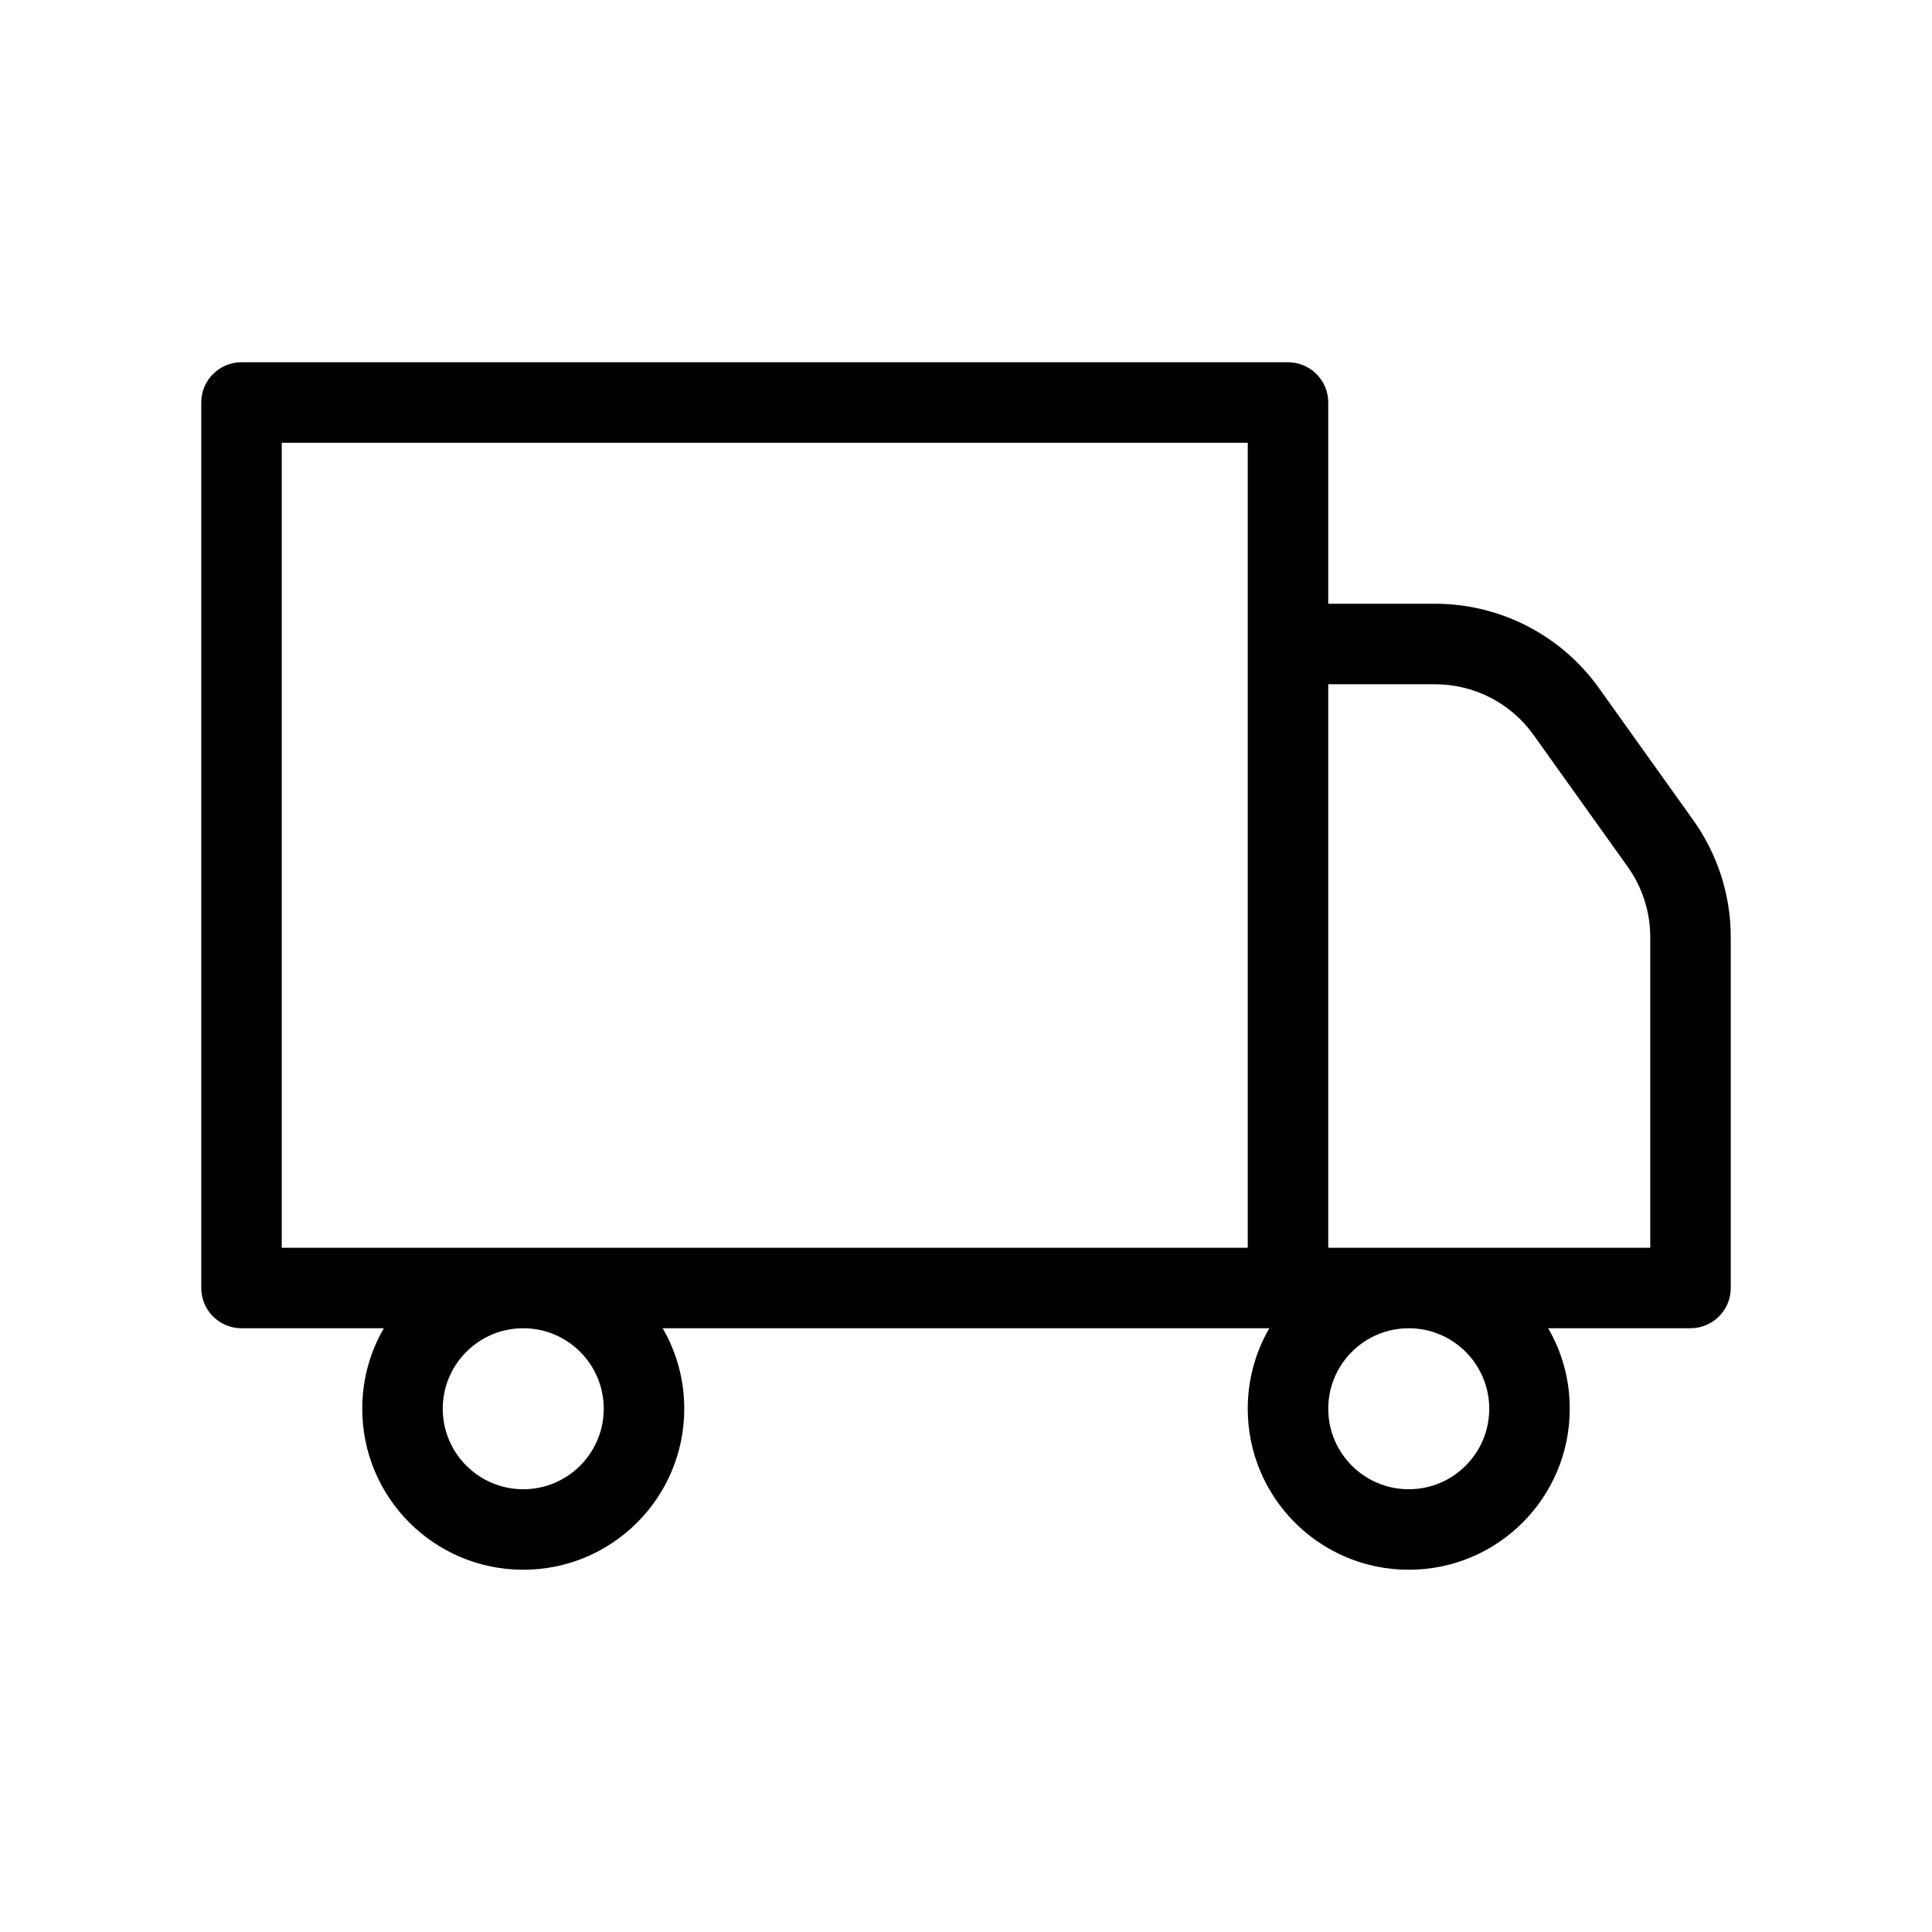 <svg width="24" height="24" viewBox="0 0 24 24" fill="none" xmlns="http://www.w3.org/2000/svg">
<path fill-rule="evenodd" clip-rule="evenodd" d="M3 4.5C2.724 4.5 2.5 4.724 2.5 5V16C2.5 16.276 2.724 16.5 3 16.5H4.768C4.597 16.794 4.5 17.136 4.5 17.5C4.5 18.605 5.395 19.5 6.5 19.5C7.605 19.5 8.5 18.605 8.5 17.5C8.5 17.136 8.403 16.794 8.232 16.5H15.768C15.597 16.794 15.5 17.136 15.5 17.5C15.5 18.605 16.395 19.5 17.5 19.5C18.605 19.5 19.5 18.605 19.5 17.5C19.5 17.136 19.403 16.794 19.232 16.5H21C21.276 16.5 21.5 16.276 21.5 16V11.641C21.5 11.12 21.337 10.612 21.034 10.188L19.862 8.547C19.393 7.89 18.635 7.5 17.828 7.5H16.5V5C16.5 4.724 16.276 4.5 16 4.5H3ZM17.5 15.5H20.5V11.641C20.5 11.328 20.402 11.024 20.221 10.769L19.049 9.128C18.767 8.734 18.312 8.5 17.828 8.5H16.5V15.5H17.5ZM17.5 16.5C16.948 16.5 16.5 16.948 16.5 17.5C16.5 18.052 16.948 18.5 17.5 18.5C18.052 18.5 18.5 18.052 18.5 17.5C18.5 16.948 18.052 16.5 17.5 16.5ZM5.5 17.5C5.5 16.948 5.948 16.5 6.5 16.5C7.052 16.5 7.5 16.948 7.5 17.5C7.5 18.052 7.052 18.5 6.5 18.5C5.948 18.5 5.5 18.052 5.5 17.5ZM15.5 15.5H6.5H3.5V5.5H15.5V8V15.5Z" fill="black"/>
</svg>
